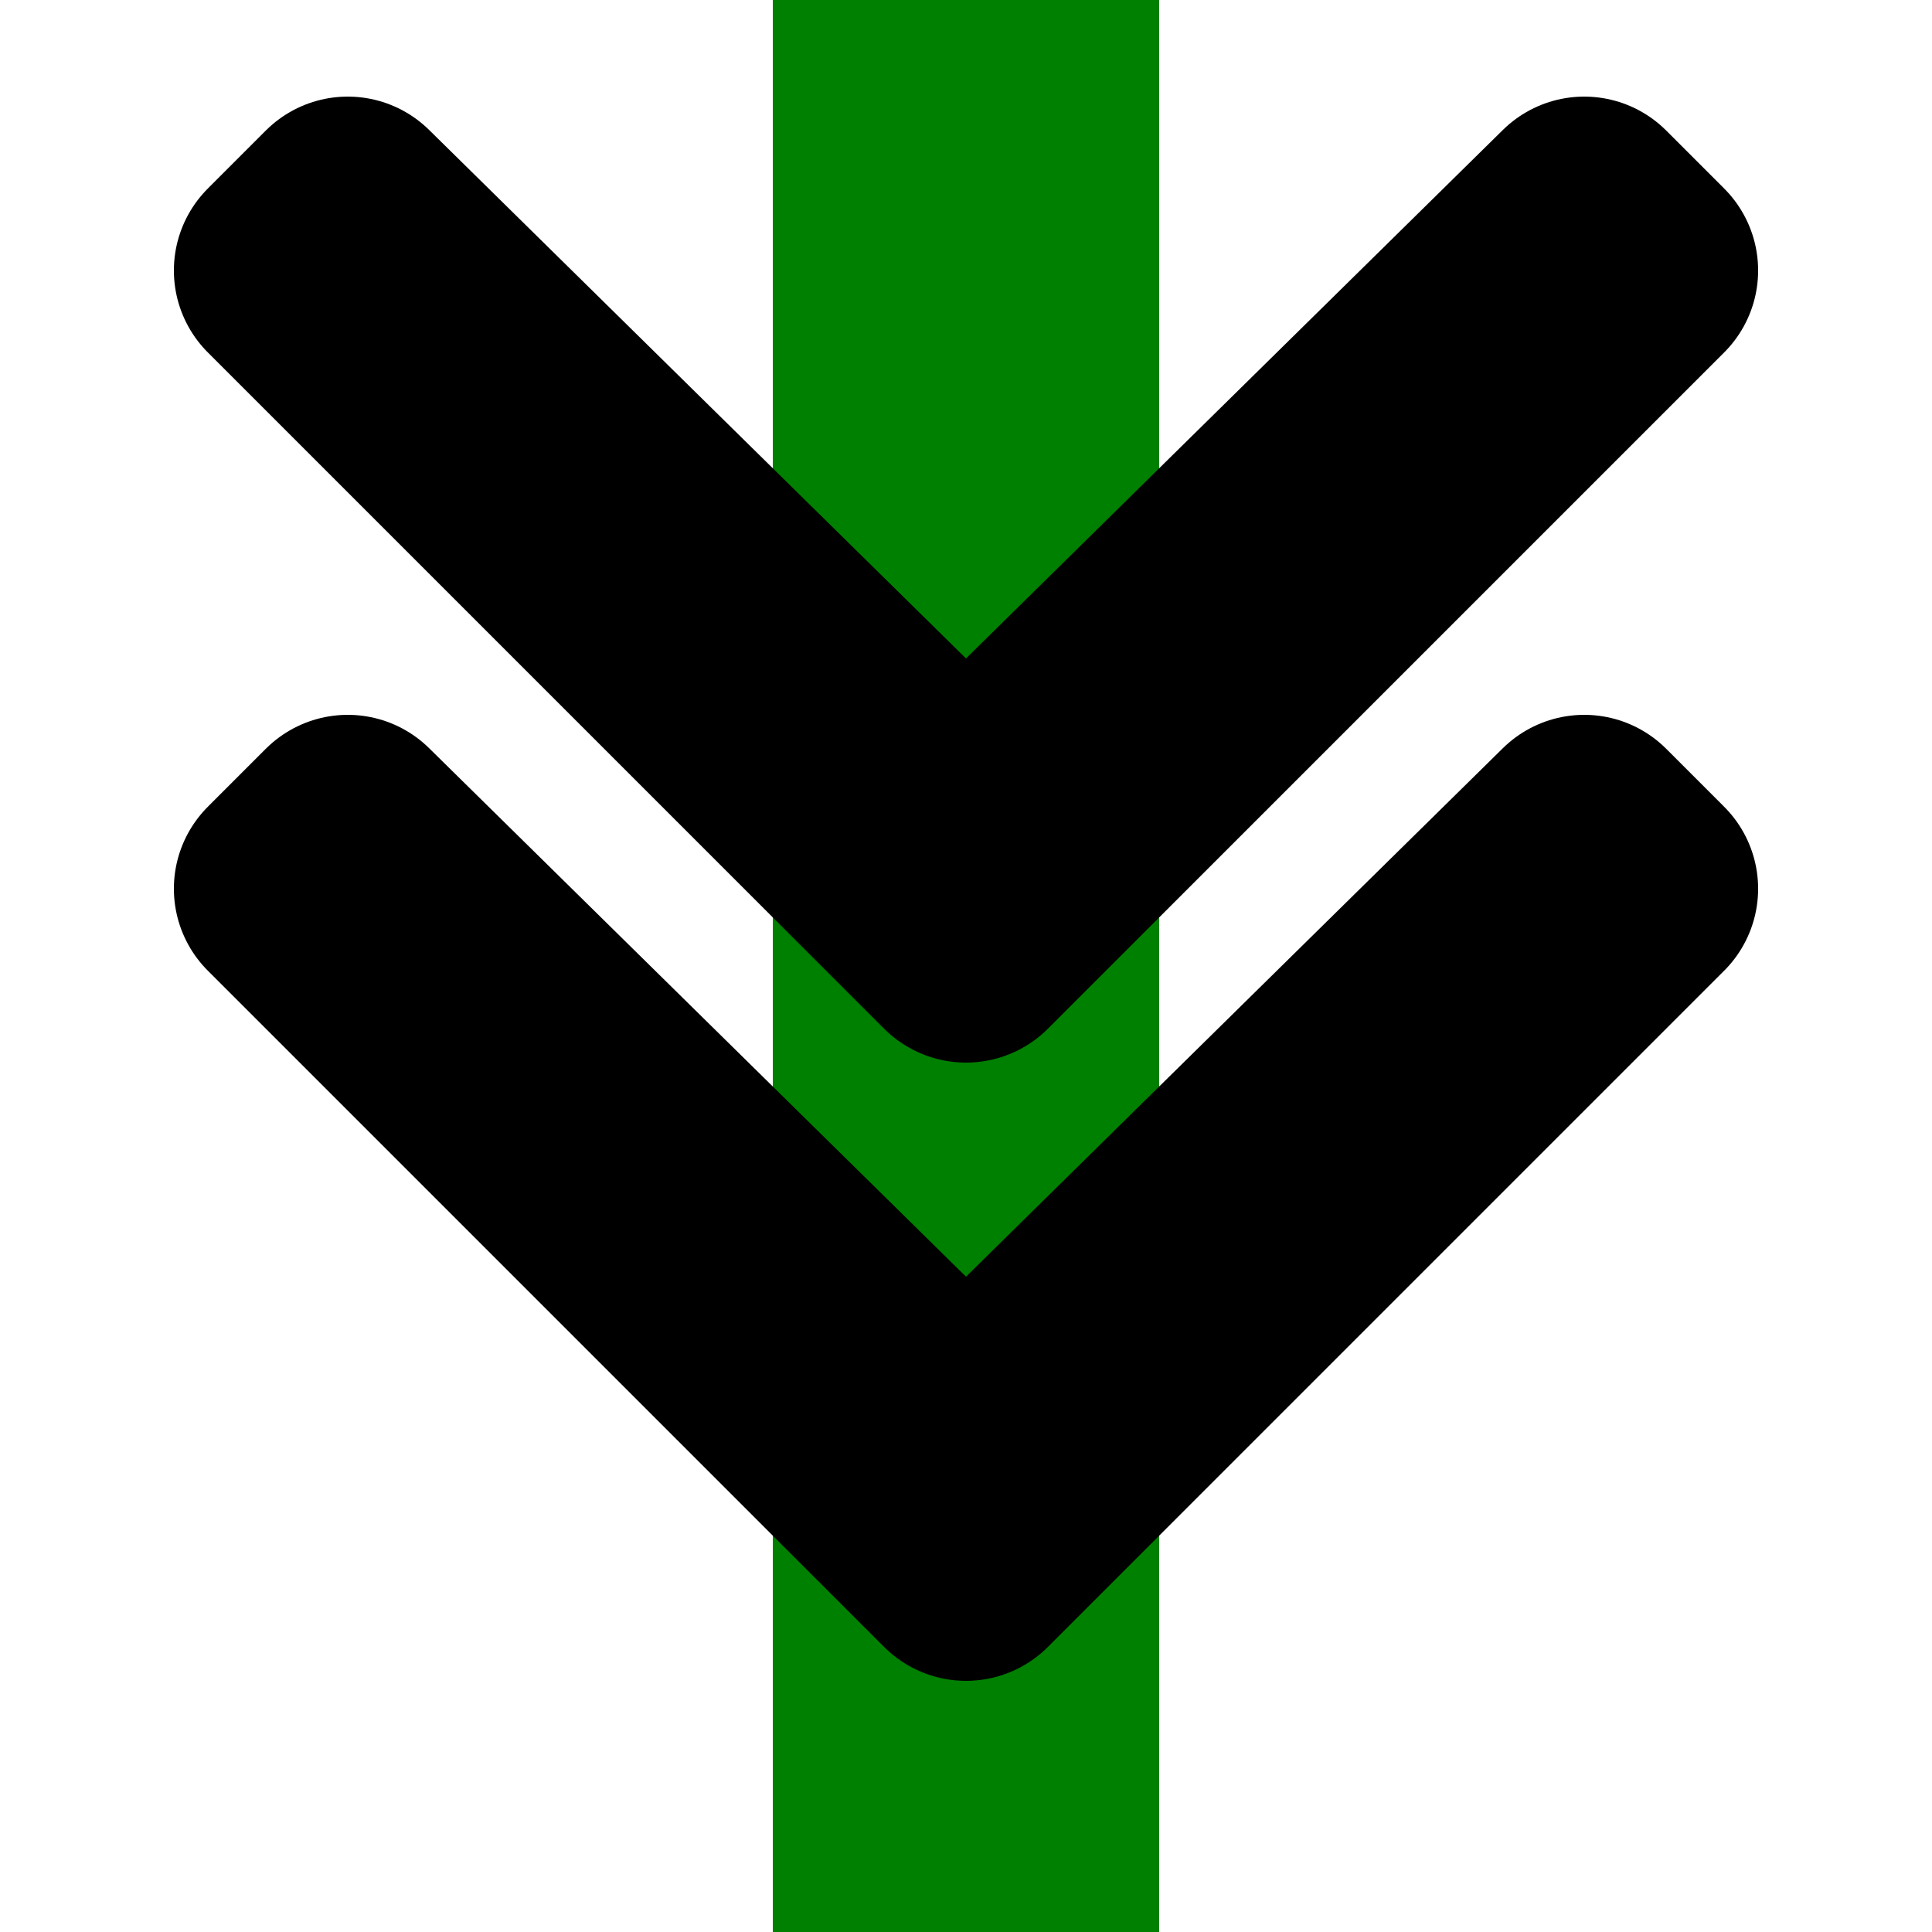 <?xml version="1.0" encoding="UTF-8"?>
<svg xmlns="http://www.w3.org/2000/svg" width="500" height="500">
<title>fGDTff</title>
<path d="M 250,0 V 500" stroke="#008000" stroke-width="100" />
<path d="M 250,212.5 90,55 75,70 250,245 425,70 410,55 Z" stroke="black" stroke-width="60" stroke-linejoin="round" fill="none" />
<path d="M 250,372.5 90,215 75,230 250,405 425,230 410,215 Z" stroke="black" stroke-width="60" stroke-linejoin="round" fill="none" />
</svg>